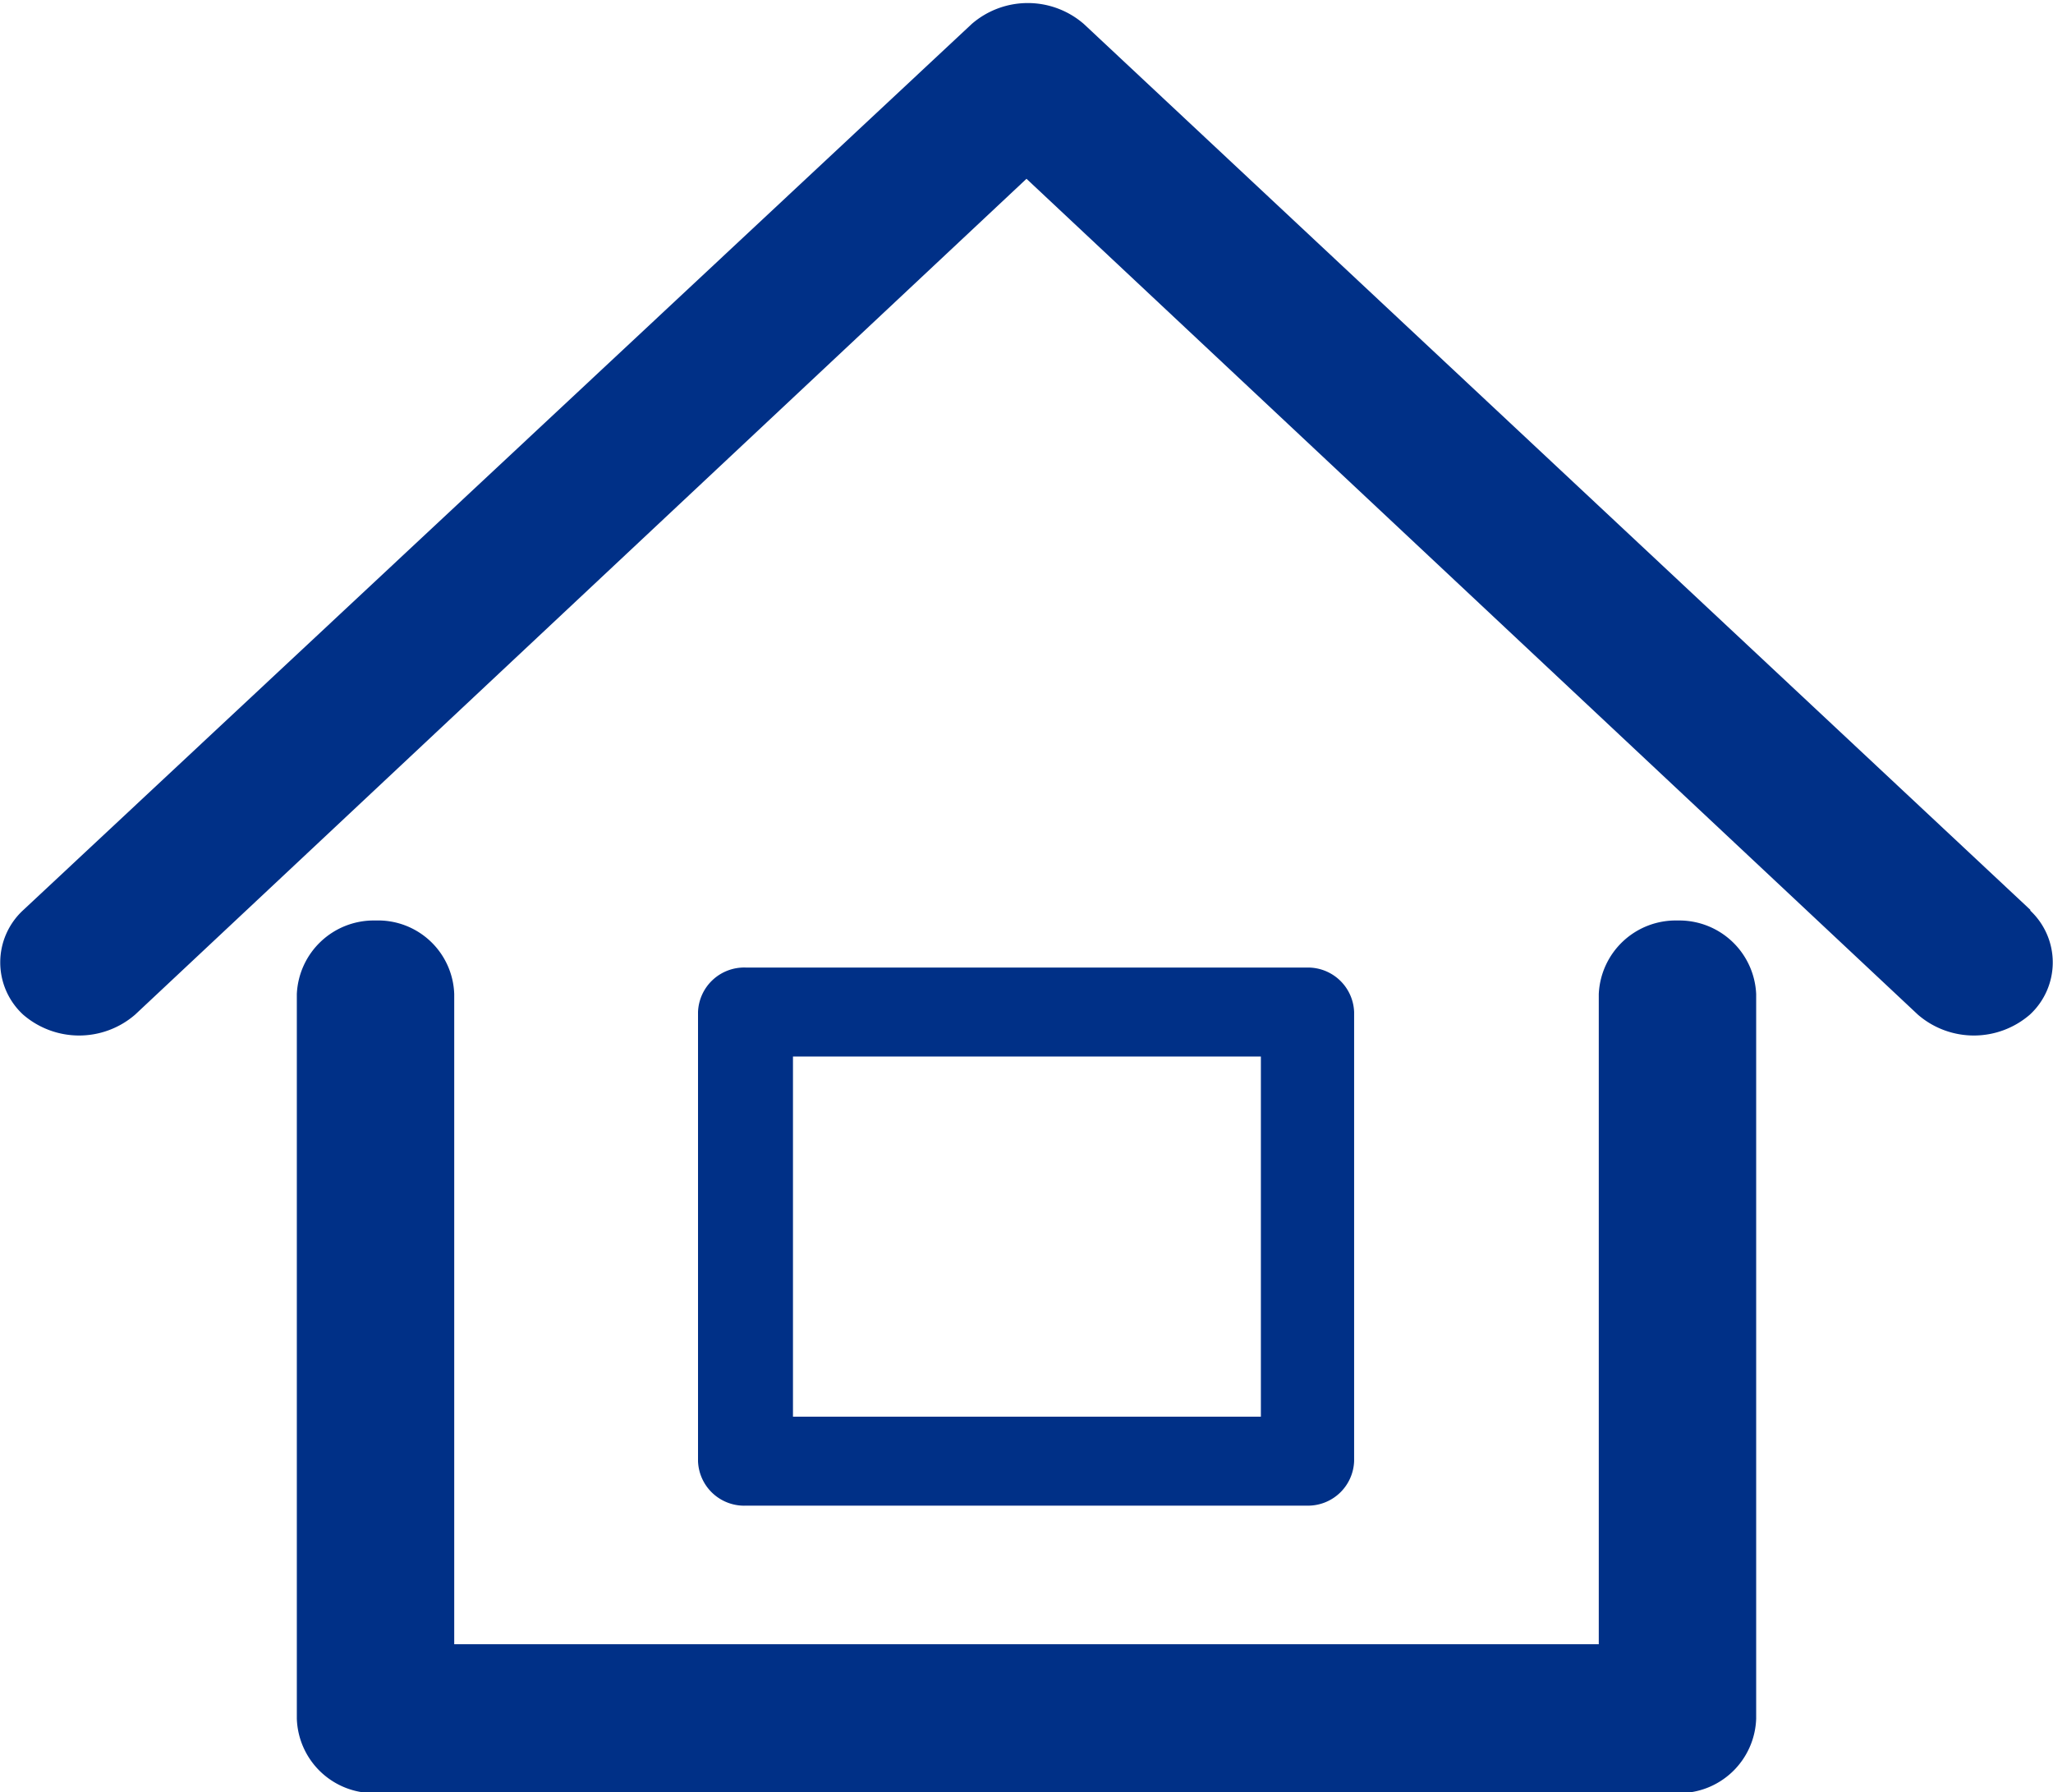 <svg id="Layer_1" data-name="Layer 1" xmlns="http://www.w3.org/2000/svg" viewBox="0 0 24 20.95"><title>house</title>
    <path d="M19.61,12.28a0.9,0.9,0,0,0-.92.86v7.6H5.31v-7.6a0.89,0.89,0,0,0-.92-0.86,0.9,0.9,0,0,0-.92.86v8.47a0.9,0.9,0,0,0,.92.87H19.61a0.9,0.9,0,0,0,.92-0.87V13.14a0.9,0.9,0,0,0-.92-0.86h0Zm-4.33,6.84h0a0.54,0.54,0,0,0,.55-0.52V13.35a0.54,0.54,0,0,0-.55-0.52H8.72a0.54,0.54,0,0,0-.56.52V18.6a0.54,0.54,0,0,0,.56.52h6.57Zm-6-5.25h5.46v4.21H9.27V13.87h0Zm14.46-1.71h0L12.67,1.8l0,0a1,1,0,0,0-1.31,0L0.27,12.16a0.83,0.83,0,0,0,0,1.22,1,1,0,0,0,1.31,0L12,3.61l10.42,9.77a1,1,0,0,0,1.31,0,0.83,0.83,0,0,0,0-1.22h0Z"
          transform="translate(0 -1.52)" fill="#003087"/>
</svg>